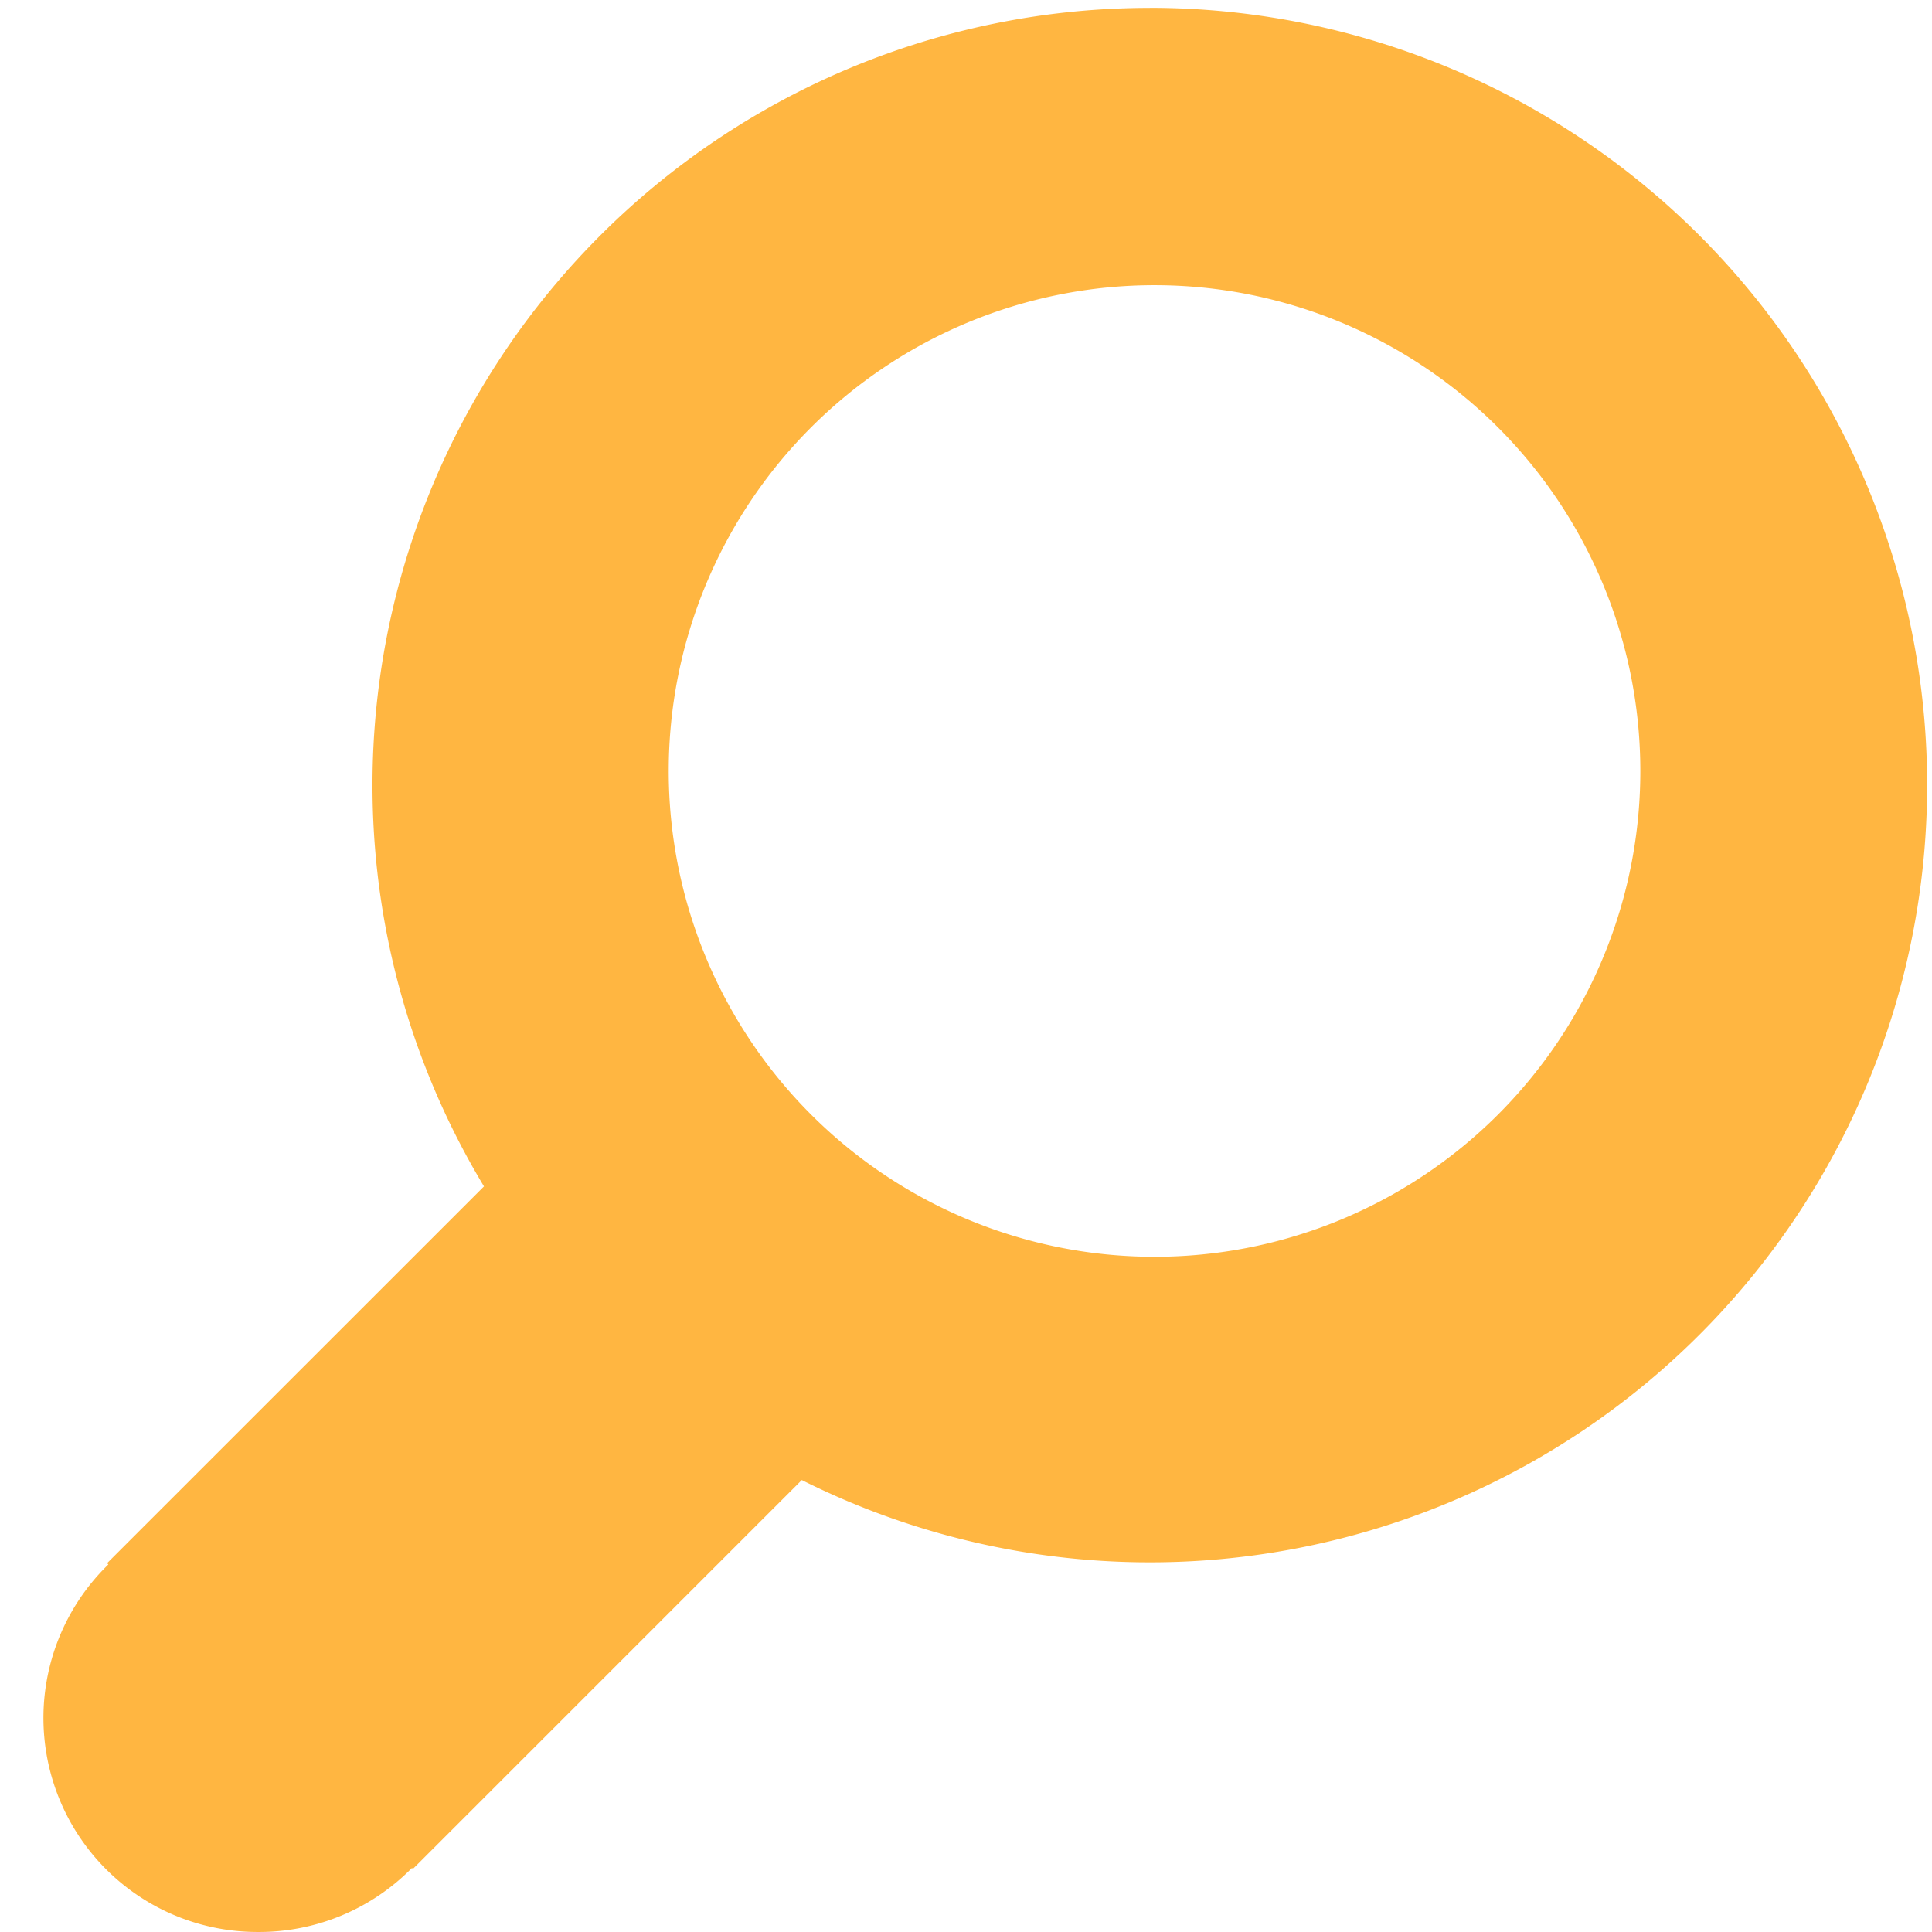 <svg xmlns="http://www.w3.org/2000/svg" width="100" height="100" viewBox="0 0 100 100">
  <g id="Gruppe_90" data-name="Gruppe 90" transform="translate(-1291 -1781)">
    <path id="magnifying-glass" d="M61.305,3.743a40.236,40.236,0,0,0-34.462,61L7.335,84.245l.066.066a11.076,11.076,0,0,0,7.732,19.023,11.1,11.1,0,0,0,7.983-3.314l.049.049L43.292,79.942A40.231,40.231,0,1,0,61.309,3.74Zm.244,64.643A25.145,25.145,0,1,1,86.695,43.242,25.14,25.14,0,0,1,61.55,68.386Z" transform="translate(1289.208 1777.665)" fill="#ffb641"/>
    <rect id="Rechteck_213" data-name="Rechteck 213" width="100" height="100" transform="translate(1291 1781)" fill="none"/>
  </g>
</svg>
